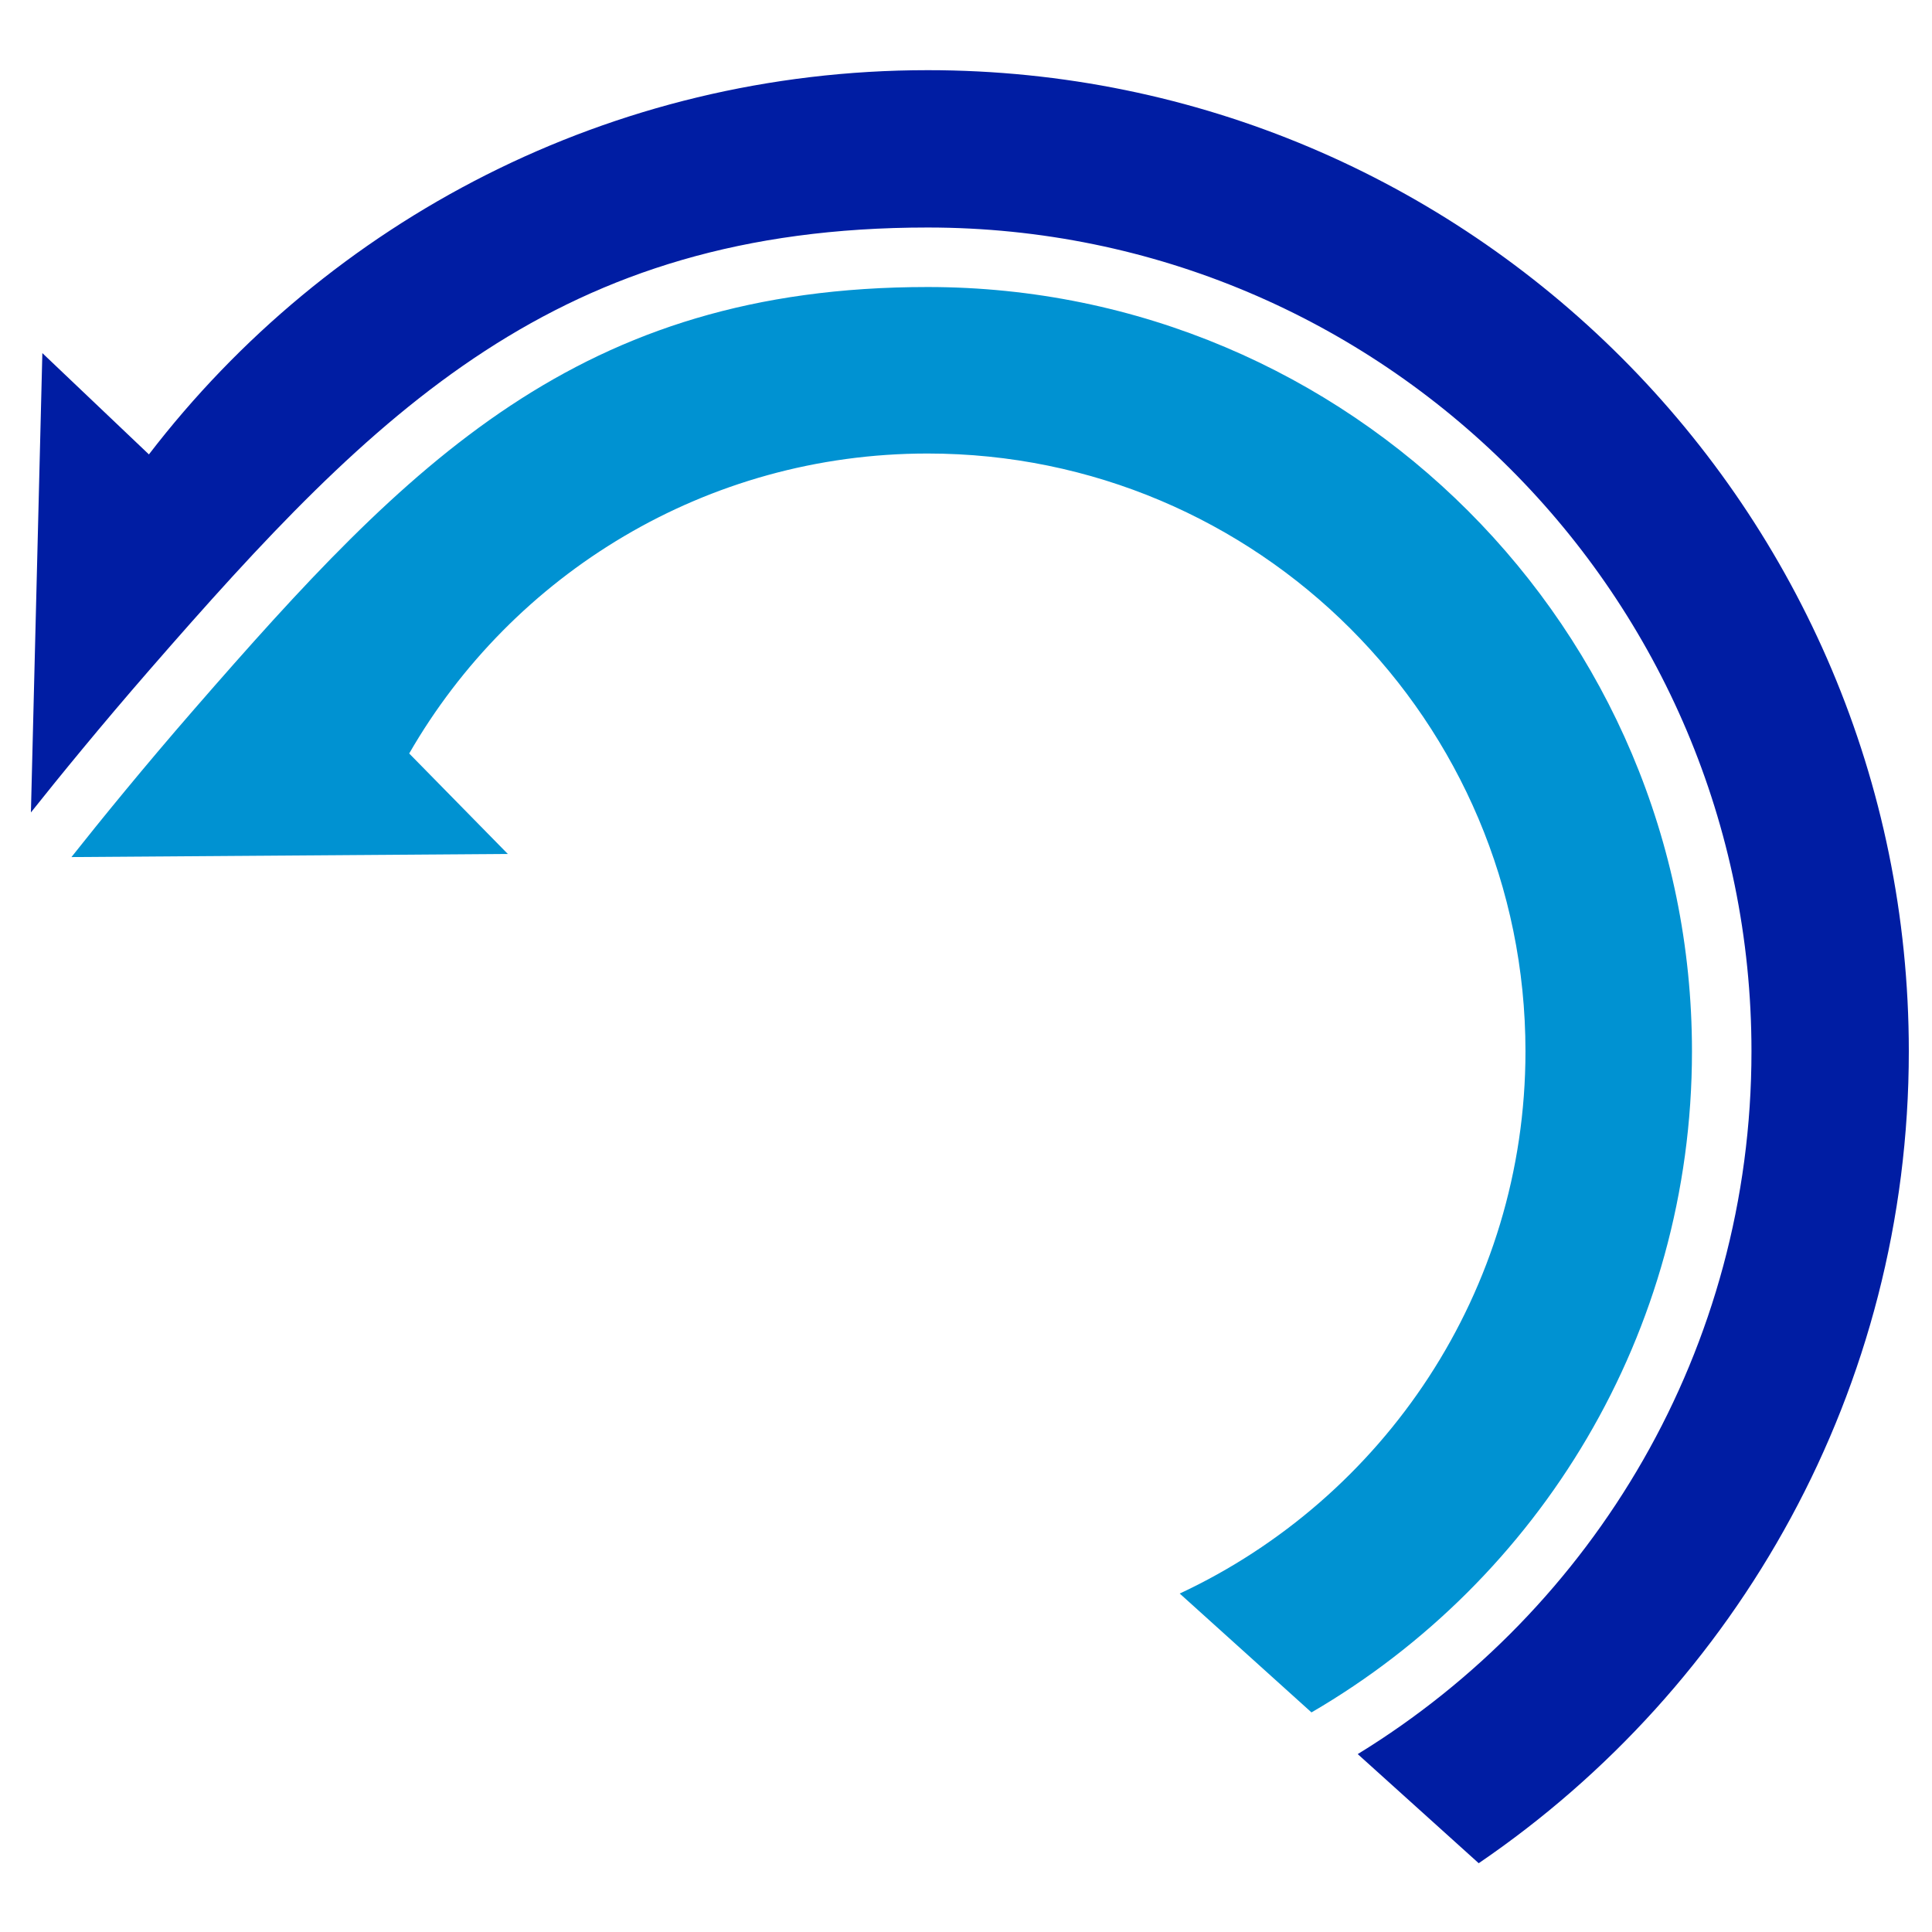 <?xml version="1.0" encoding="utf-8"?>
<!-- Generator: Adobe Illustrator 28.0.0, SVG Export Plug-In . SVG Version: 6.00 Build 0)  -->
<svg version="1.1" id="Capa_1" xmlns="http://www.w3.org/2000/svg" xmlns:xlink="http://www.w3.org/1999/xlink" x="0px" y="0px"
	 viewBox="0 0 500 500" style="enable-background:new 0 0 500 500;" xml:space="preserve">
<style type="text/css">
	.st0{display:none;}
	.st1{display:inline;}
	.st2{fill:#0092D2;}
	.st3{fill:#001DA3;}
</style>
<g class="st0">
	<path class="st1" d="M484,325.5c-3.03,0.97-6,2.35-9.1,2.8c-3.4,0.49-6.91,0.11-10.84,0.11c1.06,17.46-4.5,31.87-17.69,42.87
		c-9.64,8.04-20.87,11.53-33.44,11.02c-27.07-1.08-44.14-20.48-46.74-53.59c-6.14,0-12.31,0-19.08,0
		c0.95,18.15-5.27,33.3-20.11,44.32c-9.67,7.18-20.69,10.12-32.68,9.19c-13.59-1.05-24.78-6.99-33.55-17.31
		c-8.79-10.34-12.06-22.61-11.44-36.23c-27.44,0-54.49,0-82.05,0c0.91,17.54-4.84,32.31-18.71,43.34
		c-9.69,7.71-20.86,11.07-33.24,10.23c-13.78-0.94-25.14-6.81-34.04-17.27c-8.8-10.34-12.24-22.53-11.34-36.24
		c-5.07,0-9.74,0.05-14.42-0.02c-3.65-0.05-7.31-0.14-10.94-0.45c-1.29-0.11-3.34-0.57-3.67-1.4c-2.85-7.27-8.72-3.52-13.92-4.5
		c0,3.87,0.17,7.2-0.05,10.5c-0.22,3.24-1.35,6.19-5.29,6.21c-4.14,0.02-5.42-2.98-5.55-6.44c-0.18-5.02-0.1-10.05-0.04-15.08
		c0.05-3.84,2.03-5.95,5.94-5.98c5.48-0.04,10.95-0.01,15.72-0.01c2.18-2.9,3.86-5.43,5.82-7.7c9.06-10.49,18.26-20.86,27.26-31.39
		c2.27-2.66,4.74-3.81,8.26-3.79c21.63,0.12,43.25,0.06,64.88,0.06c1.65,0,3.3,0,5.26,0c0-5.43,0-10.53,0-16.31
		c-1.54,0-3.14,0-4.75,0c-17.06,0-34.12,0.01-51.17-0.01c-6.35-0.01-7.83-1.46-7.83-7.76c-0.01-39.45-0.01-78.91-0.01-118.36
		c0-8.68,0.76-9.46,9.35-9.46c118.8,0,237.59,0,356.39,0c8.22,0,16.46-0.24,24.67,0.14c2.75,0.13,5.43,1.84,8.14,2.83
		c0,42.96,0,85.93,0,128.89c-1.68,3.02-4.29,3.81-7.65,3.78c-16.43-0.12-32.86-0.05-49.29-0.05c-2.24,0-4.47,0-6.75,0
		c0,5.72,0,10.92,0,16.31c18.95,0,37.5,0.06,56.04-0.05c3.35-0.02,5.97,0.74,7.64,3.78C484,290.16,484,307.83,484,325.5z
		 M96.57,241.14c125.72,0,250.97,0,376.17,0c0-37.89,0-75.44,0-112.95c-125.54,0-250.79,0-376.17,0
		C96.57,165.98,96.57,203.41,96.57,241.14z M472.85,279.73c-2.47,0-4.44,0-6.41,0c-83.47,0-166.94,0-250.41,0
		c-44.17,0-88.34-0.03-132.52,0.1c-2.14,0.01-4.97,0.8-6.31,2.28c-8.61,9.46-16.95,19.16-25.22,28.93c-1.24,1.47-1.6,3.68-2.71,6.41
		c7.47,0,13.54-0.16,19.6,0.07c2.78,0.1,3.82-1.06,4.89-3.43c8.63-19.06,23.76-29.29,44.41-29.43c20.82-0.14,36.3,9.87,45.13,29.06
		c1.41,3.07,3.06,3.8,6.15,3.79c26.05-0.11,52.09-0.12,78.14,0.01c3.22,0.02,4.67-1.03,6.03-3.97c8.89-19.17,24.37-29.14,45.21-28.9
		c20.63,0.24,35.77,10.47,44.37,29.53c1.11,2.45,2.3,3.42,4.99,3.32c5.32-0.2,10.68-0.31,15.99,0.03c3.63,0.23,5.21-1.08,6.67-4.39
		c8.77-19.72,29.89-31.17,50.99-28.05c18.16,2.68,30.94,12.41,38.55,29.09c0.56,1.22,1.65,2.96,2.66,3.09
		c3.22,0.4,6.52,0.15,9.8,0.15C472.85,304.55,472.85,292.41,472.85,279.73z M408.73,252.81c-82.88,0-165.44,0-247.9,0
		c0,5.47,0,10.56,0,15.66c82.79,0,165.24,0,247.9,0C408.73,263.2,408.73,258.22,408.73,252.81z M298.32,296.12
		c-20.97-0.05-37.93,16.61-38.07,37.37c-0.13,20.7,16.88,37.81,37.68,37.91c21.24,0.1,38.2-16.66,38.19-37.75
		C336.12,312.73,319.44,296.17,298.32,296.12z M118.42,296.12c-21.03,0.06-37.64,16.73-37.58,37.71
		c0.06,20.89,16.96,37.64,37.89,37.56c20.86-0.08,37.81-17.12,37.66-37.88C156.25,312.62,139.43,296.06,118.42,296.12z
		 M453.19,333.54c-0.08-20.96-16.78-37.45-37.88-37.41c-21,0.03-37.92,16.73-37.99,37.47c-0.06,20.87,17.15,37.87,38.27,37.8
		C436.53,371.32,453.27,354.47,453.19,333.54z"/>
	<path class="st1" d="M376.21,184.57c0,12.62,0.02,25.23-0.01,37.85c-0.01,4.87-1.94,7.28-5.58,7.19c-3.62-0.1-5.36-2.44-5.36-7.48
		c-0.02-25.08-0.02-50.16,0-75.24c0-4.95,1.85-7.23,5.65-7.07c4.43,0.19,5.34,3.1,5.32,6.9
		C376.17,159.34,376.21,171.96,376.21,184.57z"/>
	<path class="st1" d="M422.83,184.13c0-12.62-0.04-25.23,0.02-37.85c0.02-4.62,2.35-6.93,6.25-6.42c3.86,0.5,4.72,3.15,4.71,6.57
		c-0.05,13.68-0.02,27.36-0.02,41.04c0,11.7-0.04,23.41,0.02,35.11c0.02,3.79-0.99,6.71-5.32,7c-3.63,0.24-5.64-2.33-5.65-7.15
		C422.8,209.67,422.82,196.9,422.83,184.13z"/>
	<path class="st1" d="M135.65,184.23c0-12.49,0.04-24.99-0.02-37.48c-0.02-3.79,0.83-6.74,5.3-6.93c3.8-0.16,5.67,2.14,5.68,7.1
		c0.03,25.14,0.03,50.28,0,75.42c-0.01,4.87-1.99,7.33-5.61,7.29c-3.59-0.04-5.32-2.4-5.33-7.45
		C135.63,209.52,135.65,196.88,135.65,184.23z"/>
	<path class="st1" d="M193.22,184.28c0-12.49,0.04-24.99-0.02-37.48c-0.02-3.77,0.76-6.76,5.25-6.98c3.81-0.19,5.72,2.11,5.73,7.05
		c0.03,25.14,0.03,50.28,0,75.41c-0.01,4.9-1.94,7.34-5.56,7.34c-3.61-0.01-5.37-2.37-5.38-7.4
		C193.2,209.57,193.22,196.93,193.22,184.28z"/>
	<path class="st1" d="M250.41,184.27c0-12.49-0.04-24.98,0.02-37.47c0.02-4.96,2.03-7.59,5.72-6.8c1.89,0.4,3.43,2.66,5.01,4.2
		c0.33,0.32,0.19,1.17,0.19,1.78c0.01,25.74,0.02,51.48,0,77.22c0,3.66-1.4,6.4-5.48,6.37c-4.09-0.03-5.43-2.85-5.44-6.46
		C250.39,210.16,250.41,197.22,250.41,184.27z"/>
	<path class="st1" d="M307.97,184.7c0-12.64-0.04-25.28,0.02-37.93c0.02-4.94,2.05-7.57,5.75-6.78c1.89,0.41,3.58,2.56,4.94,4.25
		c0.61,0.77,0.24,2.36,0.24,3.57c0.01,24.52,0.01,49.04,0,73.57c0,1.37,0.35,3.1-0.33,4.02c-1.22,1.66-3.13,3.94-4.71,3.91
		c-1.87-0.04-4-1.99-5.41-3.63c-0.8-0.94-0.48-2.92-0.48-4.43C307.95,209.07,307.96,196.89,307.97,184.7z"/>
	<path class="st1" d="M327.9,333.54c0.06,16.67-13.19,30.05-29.74,30.03c-16.29-0.01-29.74-13.34-29.86-29.58
		c-0.13-16.62,13.04-30.07,29.61-30.24C314.42,303.58,327.84,316.9,327.9,333.54z M316.78,333.63
		c-0.02-10.99-7.63-18.79-18.45-18.92c-10.88-0.13-18.96,7.96-18.94,18.98c0.02,10.84,7.8,18.78,18.55,18.92
		C308.89,352.74,316.8,344.77,316.78,333.63z"/>
	<path class="st1" d="M88.75,333.81c-0.12-16.54,13.23-30.02,29.76-30.07c16.46-0.05,29.98,13.45,29.97,29.94
		c-0.01,16.21-13.29,29.63-29.6,29.89C102.58,363.84,88.87,350.3,88.75,333.81z M99.97,333.58c-0.03,11.11,7.49,18.88,18.41,19.03
		c10.93,0.14,19.06-8.06,18.94-19.09c-0.12-10.93-8.01-18.83-18.78-18.8C107.66,314.73,100,322.51,99.97,333.58z"/>
	<path class="st1" d="M385.32,333.74c-0.04-16.5,13.27-29.85,29.92-30c16.46-0.14,30.04,13.27,30.15,29.78
		c0.11,16.33-13.54,30.03-29.94,30.05C398.95,363.59,385.36,350.13,385.32,333.74z M433.86,333.81c0.05-11.14-7.42-18.98-18.21-19.1
		c-10.97-0.12-18.86,7.85-18.82,19.03c0.04,11.03,7.66,18.79,18.51,18.87C426.13,352.68,433.81,344.89,433.86,333.81z"/>
</g>
<g class="st0">
	<path class="st1" d="M248.67,478c-6.46-2.81-9.03-7.64-8.94-14.74c0.27-20.29,0.09-40.59,0.09-60.89c0-1.45,0-2.9,0-5.08
		c-1.55,1.19-2.58,1.9-3.52,2.72c-15.38,13.46-30.72,26.98-46.15,40.39c-5.58,4.85-11.77,4.68-16.19-0.11
		c-4.84-5.25-4.4-11.62,1.42-16.74c15.47-13.59,31.02-27.09,46.54-40.62c5.02-4.38,10.19-8.61,15-13.22
		c1.48-1.42,2.72-3.86,2.77-5.87c0.28-10.21,0.05-20.44,0.18-30.66c0.03-2.64-0.62-4.26-3.07-5.65
		c-15.3-8.73-30.45-17.7-45.77-26.39c-1.41-0.8-4.02-0.84-5.44-0.07c-9.36,5.09-18.59,10.42-27.73,15.88
		c-1.43,0.86-2.86,2.68-3.18,4.29c-5.23,25.96-10.28,51.95-15.39,77.93c-0.37,1.88-0.78,3.78-1.45,5.56
		c-2.17,5.81-7.53,8.8-12.95,7.38c-6.15-1.62-9.65-7.13-8.42-13.62c2.09-11.05,4.33-22.07,6.47-33.1c2-10.28,3.97-20.57,6.15-31.89
		c-2.19,1.22-3.54,1.95-4.87,2.72c-17.43,10.07-34.84,20.17-52.31,30.16c-2.14,1.22-4.56,2.35-6.95,2.64
		c-5.27,0.62-10.07-2.58-11.6-7.1c-1.77-5.23,0.42-10.99,5.67-14.04c17.91-10.42,35.87-20.75,53.81-31.12
		c1.38-0.8,2.72-1.68,4.62-2.86c-16.41-5.59-32.2-10.96-47.99-16.35c-4.9-1.67-9.82-3.28-14.68-5.05c-6.5-2.37-9.67-8.49-7.58-14.41
		c2.11-5.96,8.3-8.81,14.91-6.55c25.75,8.79,51.48,17.63,77.18,26.57c2.72,0.95,4.88,0.93,7.42-0.59
		c8.64-5.16,17.38-10.15,26.19-15.02c2.27-1.25,3-2.71,2.99-5.24c-0.11-17.93-0.1-35.85,0-53.78c0.01-2.52-0.72-3.97-3-5.23
		c-9.07-5.01-17.93-10.38-27.05-15.3c-1.78-0.96-4.59-1.19-6.51-0.54c-25.65,8.63-51.24,17.42-76.79,26.33
		c-4.8,1.67-8.96,1.39-12.73-2.1c-5.3-4.9-4.82-12.74,1.18-16.78c1.93-1.3,4.19-2.19,6.41-2.95c18.32-6.29,36.67-12.5,55.01-18.75
		c1.23-0.42,2.42-0.92,4.37-1.66c-1.86-1.17-3.13-2.03-4.45-2.8c-17.42-10.08-34.87-20.11-52.25-30.26
		c-2.12-1.24-4.31-2.8-5.71-4.75c-3.19-4.45-2.61-10.26,0.89-13.91c3.71-3.88,9.38-4.64,14.68-1.61
		c17.85,10.23,35.63,20.56,53.45,30.85c1.53,0.88,3.09,1.71,5.27,2.92c-2.28-11.82-4.46-23.06-6.62-34.29
		c-2.01-10.46-4.12-20.9-5.97-31.39c-0.94-5.34,1.34-9.59,5.77-11.82c7.36-3.69,14.59,0.2,16.47,9c1.33,6.22,2.45,12.48,3.67,18.73
		c4.03,20.47,7.99,40.95,12.21,61.37c0.41,1.96,2.06,4.22,3.79,5.27c8.85,5.38,17.95,10.33,26.86,15.62
		c2.23,1.33,3.85,1.22,6.03-0.08c15.01-8.93,30.07-17.77,45.19-26.5c2.24-1.3,2.95-2.78,2.92-5.27
		c-0.13-10.37,0.08-20.74-0.17-31.11c-0.05-1.89-1.16-4.28-2.58-5.54c-20.1-17.74-40.31-35.36-60.57-52.92
		c-3.19-2.77-5.42-5.8-5.35-10.2c0.13-8.18,7.72-13.25,15.21-9.97c1.99,0.87,3.81,2.28,5.47,3.72
		c15.7,13.54,31.34,27.14,47.93,41.54c0-2.38,0-3.87,0-5.37c0-20.44,0.04-40.89-0.03-61.33c-0.02-4.23,0.94-7.97,4.27-10.71
		c3.46-2.84,7.44-3.77,11.62-1.83c4.72,2.19,7.15,6.04,7.16,11.29c0.01,17.78,0.01,35.56,0.01,53.33c0,4.82,0,9.64,0,15.26
		c1.79-1.47,2.92-2.34,3.99-3.27c15.27-13.37,30.49-26.79,45.82-40.09c5.54-4.81,11.77-4.54,16.17,0.35
		c4.62,5.14,4.2,11.51-1.37,16.43c-13.11,11.56-26.32,23.01-39.49,34.5c-7.48,6.52-15.05,12.94-22.38,19.64
		c-1.41,1.29-2.57,3.62-2.62,5.51c-0.25,10.51-0.24,21.04,0.01,31.55c0.04,1.63,1.37,3.88,2.77,4.72
		c14.96,9.01,30.07,17.76,45.08,26.67c2.1,1.24,3.7,1.54,5.98,0.18c9.02-5.38,18.26-10.4,27.25-15.84c1.61-0.97,3.12-3.13,3.49-4.98
		c5.39-26.53,10.56-53.1,15.81-79.66c1.82-9.18,9-13.36,16.5-9.67c4.55,2.24,6.85,6.62,5.81,12.24
		c-3.05,16.44-6.29,32.84-9.45,49.25c-0.97,5.06-1.94,10.11-3.09,16.11c2.05-1.13,3.4-1.85,4.73-2.61
		c17.55-10.14,35.09-20.32,52.68-30.4c2.01-1.15,4.29-2.2,6.55-2.48c5.54-0.67,10.14,2.42,11.8,7.37c1.6,4.78-0.24,10.39-4.77,13.16
		c-7.2,4.39-14.57,8.51-21.87,12.74c-12.27,7.1-24.55,14.2-37.61,21.75c6.85,2.36,12.9,4.47,18.96,6.54
		c14.83,5.07,29.7,10.02,44.49,15.22c6.05,2.13,8.9,8.25,6.95,13.9c-2.06,5.99-7.98,8.91-14.32,7.07c-0.85-0.25-1.69-0.55-2.53-0.84
		c-25.03-8.61-50.07-17.18-75.06-25.91c-2.9-1.01-5.13-1.01-7.83,0.61c-8.76,5.25-17.74,10.12-26.47,15.4
		c-1.4,0.85-2.76,3.08-2.78,4.69c-0.2,18.07-0.2,36.15,0,54.22c0.02,1.6,1.44,3.8,2.85,4.65c8.86,5.36,17.84,10.54,26.95,15.46
		c1.79,0.96,4.59,1.24,6.51,0.59c25.65-8.63,51.24-17.41,76.8-26.32c4.8-1.67,8.95-1.45,12.75,2.03c5.34,4.89,4.91,12.72-1.08,16.79
		c-1.92,1.31-4.18,2.21-6.4,2.97c-18.32,6.29-36.67,12.5-55.01,18.75c-1.23,0.42-2.43,0.91-4.44,1.66c1.83,1.17,3.08,2.03,4.39,2.79
		c17.55,10.15,35.13,20.25,52.63,30.49c2.11,1.23,4.24,2.89,5.57,4.88c2.99,4.45,2.35,9.96-1.02,13.53
		c-3.69,3.91-9.38,4.71-14.66,1.68c-17.85-10.22-35.64-20.56-53.45-30.84c-1.53-0.88-3.09-1.72-5.32-2.96
		c2,10.37,3.9,20.12,5.77,29.88c2.29,11.91,4.67,23.81,6.81,35.75c0.96,5.37-1.3,9.62-5.7,11.86c-7.34,3.73-14.65-0.13-16.52-8.91
		c-1.66-7.81-3.07-15.68-4.61-23.52c-3.71-18.87-7.36-37.75-11.27-56.58c-0.41-1.97-2.03-4.25-3.75-5.3
		c-8.85-5.38-17.95-10.34-26.86-15.62c-2.19-1.3-3.81-1.32-6.03,0c-15,8.94-30.07,17.77-45.19,26.51c-2.2,1.27-3.02,2.7-2.98,5.24
		c0.14,10.22,0.16,20.45-0.01,30.66c-0.05,2.8,0.83,4.61,2.94,6.42c20.66,17.78,41.19,35.71,61.84,53.49
		c3.88,3.34,5.48,7.31,4.55,12.22c-1.26,6.68-9,10.4-15.28,7.26c-2.34-1.17-4.46-2.9-6.45-4.64c-15.28-13.33-30.5-26.72-46.64-40.88
		c0,2.44,0,3.95,0,5.47c0,19.85-0.19,39.71,0.1,59.55c0.11,7.22-2.27,12.3-8.95,15.19C252.22,478,250.44,478,248.67,478z
		 M301.14,250.44c0-8.88,0.11-17.77-0.1-26.65c-0.04-1.57-1-3.81-2.24-4.56c-15.34-9.22-30.78-18.28-46.3-27.18
		c-1.3-0.74-3.77-0.7-5.09,0.06c-15.4,8.83-30.71,17.81-45.93,26.95c-1.29,0.77-2.48,2.9-2.49,4.42
		c-0.17,17.77-0.18,35.54,0.01,53.3c0.02,1.62,1.32,3.91,2.72,4.74c15.25,9.08,30.6,18,46.04,26.75c1.39,0.79,4.02,0.76,5.42-0.03
		c15.06-8.53,29.95-17.35,44.97-25.94c2.42-1.38,3.1-2.99,3.05-5.65C301.04,267.92,301.14,259.18,301.14,250.44z"/>
</g>
<g class="st0">
	<path class="st1" d="M24,327.1c0-85.17,0-170.34,0-255.52c18.48,0.14,36.95,0.31,55.43,0.27c0.79,0,2.21-2.03,2.26-3.17
		c0.25-4.98,0.11-9.98,0.11-14.97c0-7.14,0-14.27,0-21.51c112.1,0,223.61,0,335.58,0c0,13.26,0,26.27,0,39.84
		c19.46,0,38.46,0,57.46,0c0,85.37,0,170.18,0,255.56c-19.25,0-38.23,0-57.24,0c0,9.18,0,17.79,0,26.88c3.43,0,6.56,0,9.73,0
		c0,16.16,0,31.82,0,48.05c-39.75,0-79.3,0-119.02,0c-0.21,2.7-0.38,4.84-0.57,7.16c-38.88,0-77.57,0-116.41,0
		c-0.18-2.36-0.34-4.51-0.54-7.2c-39.76,0-79.32,0-118.93,0c0-16.34,0-32.11,0-48.22c3.32,0,6.36,0,9.6,0c0-9.05,0-17.76,0-26.9
		c-2.06,0-3.79,0.01-5.52,0C58.63,327.27,41.32,327.18,24,327.1z M363.7,313.92c0-76.27,0-152.33,0-228.35
		c-76.34,0-152.31,0-228.37,0c0,76.29,0,152.25,0,228.35C211.6,313.92,287.58,313.92,363.7,313.92z M121.68,85.61
		c-28.32,0-56.24,0-84.19,0c0,76.31,0,152.25,0,228.19c28.2,0,56.13,0,84.19,0C121.68,237.63,121.68,161.8,121.68,85.61z
		 M461.75,85.61c-28.32,0-56.24,0-84.18,0c0,76.31,0,152.25,0,228.18c28.21,0,56.13,0,84.18,0
		C461.75,237.62,461.75,161.79,461.75,85.61z M403.83,327.63c-102.94,0-205.62,0-308.53,0c0,2.23,0,4.2,0,6.71
		c22.62,0,44.98,0,67.41,0c0,4.58,0,8.62,0,13.2c-22.63,0-45,0-67.35,0c0,2.51,0,4.48,0,6.5c103.01,0,205.69,0,308.46,0
		C403.83,345.12,403.83,336.51,403.83,327.63z M95.29,71.61c103.21,0,205.85,0,308.48,0c0-8.99,0-17.56,0-26.2
		c-103,0-205.67,0-308.48,0C95.29,54.25,95.29,62.84,95.29,71.61z M294.57,367.81c-30.08,0-59.93,0-89.93,0c0,9.68,0,19.11,0,28.58
		c30.17,0,60.03,0,89.93,0C294.57,386.75,294.57,377.41,294.57,367.81z M190.8,389.05c0-7.3,0-14.24,0-21.2c-14.02,0-27.73,0-41.4,0
		c0,7.23,0,14.16,0,21.2C163.22,389.05,176.68,389.05,190.8,389.05z M308.02,367.77c0,5.87,0.17,11.56-0.07,17.23
		c-0.14,3.26,0.87,4.34,4.2,4.28c10.7-0.19,21.4-0.07,32.1-0.07c1.83,0,3.67,0,5.46,0c0-7.63,0-14.56,0-21.44
		C335.75,367.77,322.15,367.77,308.02,367.77z M135.6,367.83c-6.44,0-12.39,0-18.38,0c0,7.18,0,14.09,0,21.05
		c6.33,0,12.25,0,18.38,0C135.6,381.73,135.6,374.92,135.6,367.83z M381.91,389.01c0-7.39,0-14.3,0-21.16c-6.34,0-12.28,0-18.23,0
		c0,7.2,0,14.11,0,21.16C369.87,389.01,375.69,389.01,381.91,389.01z M85.11,367.7c0,7.37,0,14.3,0,21.17c6.24,0,12.16,0,18.11,0
		c0-7.24,0-14.15,0-21.17C97.04,367.7,91.23,367.7,85.11,367.7z M414.08,388.95c0-7.12,0-14.05,0-21.04c-6.26,0-12.29,0-18.27,0
		c0,7.16,0,13.98,0,21.04C402,388.95,407.92,388.95,414.08,388.95z"/>
	<path class="st1" d="M97.83,466.75c0-18.48,0-36.9,0-55.6c14.93,0,29.68,0,44.77,0c0,4.1,0,8.25,0,12.84c-10.34,0-20.68,0-31.41,0
		c0,2.79,0,5.16,0,7.94c10.41,0,20.78,0,31.44,0c0,4.54,0,8.69,0,13.27c-10.43,0-20.78,0-31.48,0c0,2.96,0,5.51,0,8.38
		c14.03,0,28.04,0,42.67,0c0-13.27,0-26.52,0-39.94c4.69,0,8.76,0,13.09,0c0,17.65,0,35.2,0,53.12
		C143.92,466.75,121.02,466.75,97.83,466.75z"/>
	<path class="st1" d="M332.21,466.75c0-18.48,0-36.9,0-55.6c14.93,0,29.68,0,44.77,0c0,4.1,0,8.25,0,12.84c-10.34,0-20.68,0-31.41,0
		c0,2.79,0,5.16,0,7.94c10.41,0,20.78,0,31.44,0c0,4.54,0,8.69,0,13.27c-10.43,0-20.78,0-31.48,0c0,2.96,0,5.51,0,8.38
		c14.03,0,28.04,0,42.67,0c0-13.27,0-26.52,0-39.94c4.69,0,8.76,0,13.09,0c0,17.65,0,35.2,0,53.12
		C378.29,466.75,355.39,466.75,332.21,466.75z"/>
	<path class="st1" d="M146.2,217.04c16.06,0,31.75,0,47.99,0c0-32.31,0-64.36,0-96.7c37.04,0,73.51,0,110.53,0
		c0,32.1,0,64.17,0,96.65c16.33,0,32.12,0,48.25,0c0,28.81,0,57.21,0,85.93c-4.06,0-8.09,0-12.65,0c0-23.91,0-47.89,0-72.26
		c-6.28,0-12.05,0-18.34,0c0,8.44,0,17.01,0,25.86c-16,0-31.5,0-47.52,0c0-8.55,0-17.13,0-25.97c-6.17,0-11.82,0-18.17,0
		c0,24.15,0,48.26,0,72.47c-4.74,0-8.79,0-13.37,0c0-24.22,0-48.23,0-72.49c-6.18,0-11.84,0-18.04,0c0,8.65,0,17.21,0,26.02
		c-16.04,0-31.53,0-47.53,0c0-8.65,0-17.22,0-26.03c-6.17,0-11.84,0-18.18,0c0,24.08,0,48.18,0,72.5c-4.7,0-8.74,0-12.97,0
		C146.2,274.32,146.2,245.81,146.2,217.04z M207.9,133.48c0,27.98,0,55.63,0,83.24c27.98,0,55.63,0,83.26,0c0-27.97,0-55.6,0-83.23
		c-6.06,0-11.74,0-17.89,0c0,8.78,0,17.35,0,25.92c-16.08,0-31.67,0-47.6,0c0-8.81,0-17.27,0-25.93
		C219.66,133.48,213.99,133.48,207.9,133.48z M211.23,243.45c0-4.63,0-8.77,0-12.88c-7.04,0-13.72,0-20.39,0c0,4.47,0,8.63,0,12.88
		C197.75,243.45,204.34,243.45,211.23,243.45z M308.38,230.6c-7.04,0-13.8,0-20.53,0c0,4.47,0,8.61,0,12.76c7,0,13.66,0,20.53,0
		C308.38,239.09,308.38,235.05,308.38,230.6z M239.2,146.31c7.15,0,13.81,0,20.65,0c0-4.38,0-8.52,0-12.74c-7.03,0-13.79,0-20.65,0
		C239.2,137.92,239.2,141.96,239.2,146.31z"/>
	<path class="st1" d="M167.94,305.71c0-4.33,0-8.24,0-12.52c9.55,0,18.94,0,28.61,0c0,4.11,0,8.14,0,12.52
		C187.17,305.71,177.76,305.71,167.94,305.71z"/>
	<path class="st1" d="M265.18,305.78c0-4.47,0-8.51,0-12.75c9.5,0,18.7,0,28.3,0c0,4.2,0,8.34,0,12.75
		C284.14,305.78,274.81,305.78,265.18,305.78z"/>
	<path class="st1" d="M112.72,240.19c-4.38,0-8.42,0-12.69,0c0-31.76,0-63.25,0-95.12c4.07,0,8.22,0,12.69,0
		C112.72,176.59,112.72,208.2,112.72,240.19z"/>
	<path class="st1" d="M100.03,100.85c4.3,0,8.34,0,12.68,0c0,4.21,0,8.35,0,12.76c-4.16,0-8.31,0-12.68,0
		C100.03,109.43,100.03,105.39,100.03,100.85z"/>
	<path class="st1" d="M100.12,122.88c4.36,0,8.4,0,12.67,0c0,4.23,0,8.27,0,12.67c-4.05,0-8.19,0-12.67,0
		C100.12,131.52,100.12,127.38,100.12,122.88z"/>
	<path class="st1" d="M440.18,144.92c4.37,0,8.43,0,12.68,0c0,31.82,0,63.44,0,95.29c-4.28,0-8.32,0-12.68,0
		C440.18,208.47,440.18,176.86,440.18,144.92z"/>
	<path class="st1" d="M440.15,100.73c4.36,0,8.3,0,12.59,0c0,4.2,0,8.36,0,12.82c-4.02,0-8.17,0-12.59,0
		C440.15,109.42,440.15,105.27,440.15,100.73z"/>
	<path class="st1" d="M440.24,122.78c4.31,0,8.24,0,12.51,0c0,4.23,0,8.38,0,12.83c-4.07,0-8.22,0-12.51,0
		C440.24,131.3,440.24,127.05,440.24,122.78z"/>
	<path class="st1" d="M388.61,51.6c0,4.36,0,8.41,0,12.68c-26.28,0-52.34,0-78.77,0c0-4.06,0-8.21,0-12.68
		C335.9,51.6,362.07,51.6,388.61,51.6z"/>
	<path class="st1" d="M265.71,51.52c4.42,0,8.46,0,12.71,0c0,4.25,0,8.29,0,12.67c-4.12,0-8.27,0-12.71,0
		C265.71,60.1,265.71,55.95,265.71,51.52z"/>
	<path class="st1" d="M287.54,64.23c0-4.33,0-8.26,0-12.57c4.17,0,8.32,0,12.8,0c0,3.98,0,8.12,0,12.57
		C296.23,64.23,292.09,64.23,287.54,64.23z"/>
	<path class="st1" d="M216.57,208.79c0-4.38,0-8.41,0-12.71c9.52,0,18.82,0,28.46,0c0,4.17,0,8.31,0,12.71
		C235.65,208.79,226.33,208.79,216.57,208.79z"/>
</g>
<g>
	<path class="st2" d="M105.9,195l25.52,26l-112.93,0.81c7.55-9.53,18.68-23.22,31.79-38.29c55.51-63.78,99.41-109.24,189.8-109.24
		c109.24,0,197.8,88.56,197.8,197.8c0,73.04-39.58,136.82-98.47,171.09l-34.1-30.76c52.7-24.61,89.48-78.19,89.48-140.33
		c0-85.45-69.27-154.71-154.71-154.71C182.7,117.36,132.61,148.6,105.9,195z"/>
	<path class="st3" d="M8,210.26l2.96-118.88l27.58,26.22c46.41-60.46,119.43-99.44,201.54-99.44C380.32,18.16,494,131.84,494,272.08
		c0,87.37-44.27,164.44-111.31,210.12l-31.31-28.24c61.13-37.48,101.9-104.92,101.9-181.88c0-117.75-95.45-213.2-213.2-213.2
		c-95.74,0-142.63,46.98-201.42,114.53C26.26,187.66,15.6,200.71,8,210.26z"/>
</g>
</svg>
